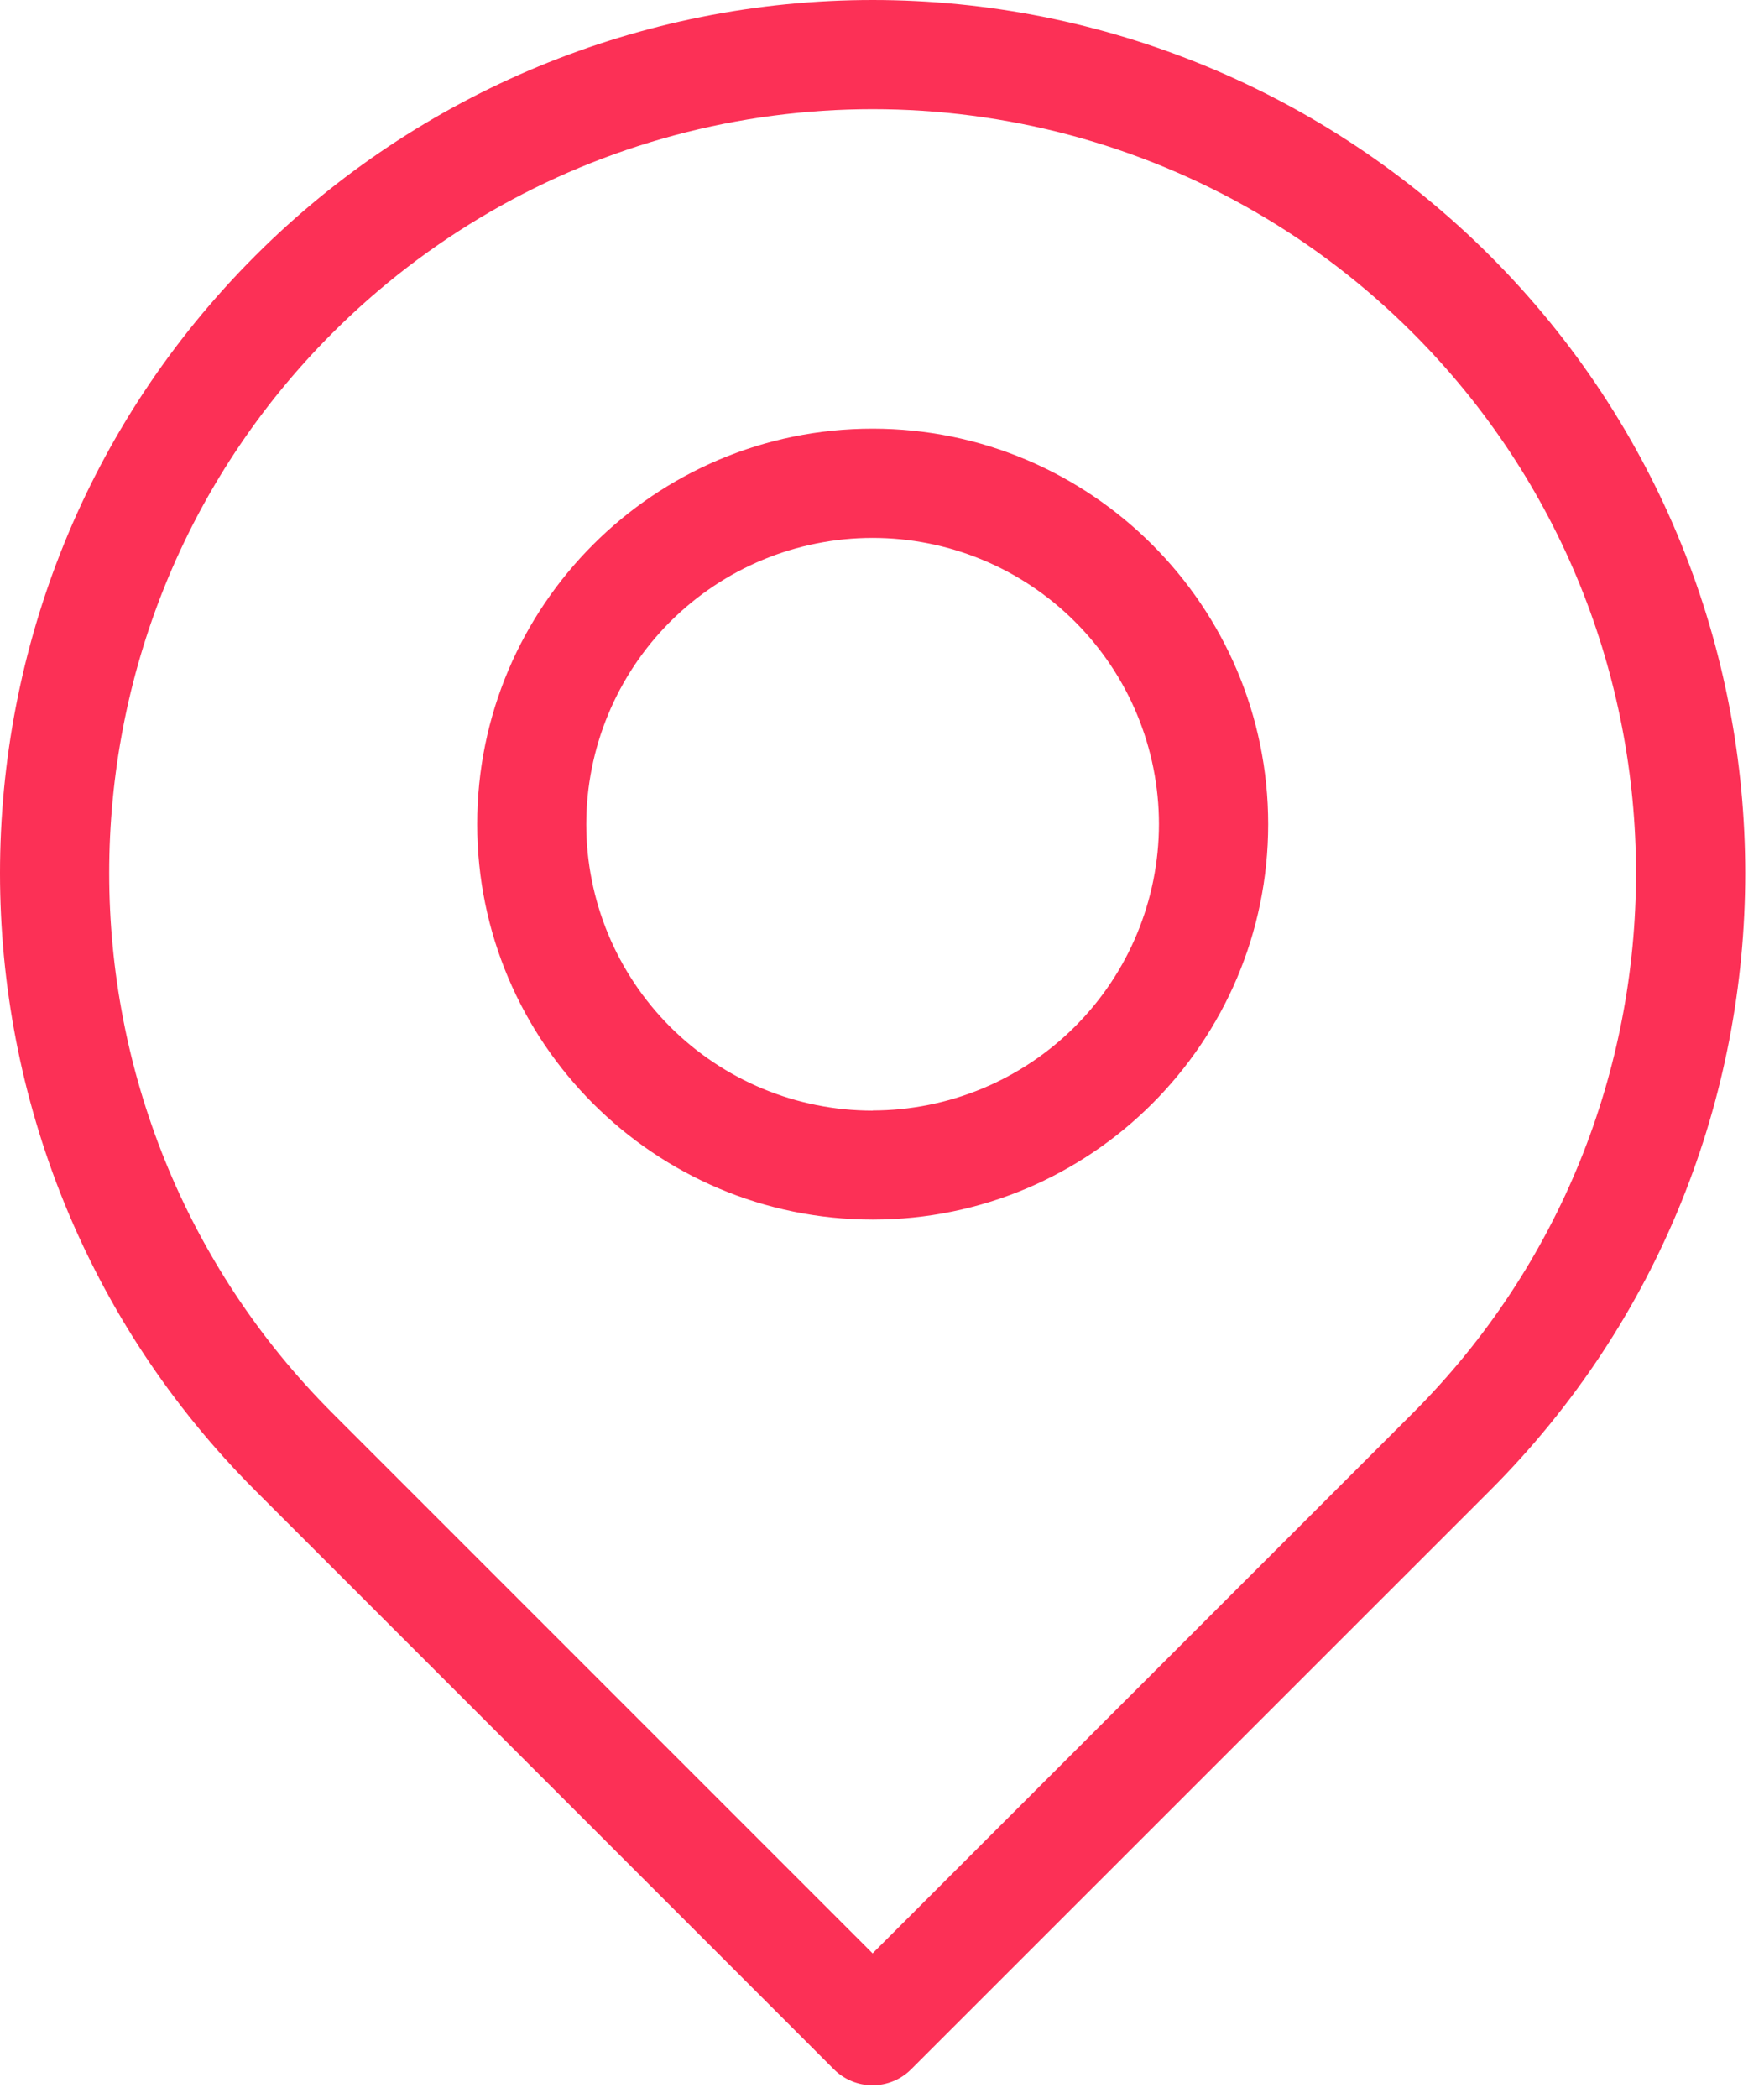 <svg width="37" height="44" viewBox="0 0 37 44" fill="none" xmlns="http://www.w3.org/2000/svg">
<g clip-path="url(#clip0_2966_15653)">
<path d="M31.251 5.363C27.817 1.929 23.159 0 18.303 0C13.446 0 8.789 1.929 5.355 5.363C-1.785 12.503 -1.785 24.12 5.355 31.26L17.491 43.398C17.706 43.613 17.997 43.733 18.301 43.733C18.605 43.733 18.896 43.613 19.111 43.398L31.251 31.262C38.391 24.12 38.391 12.503 31.251 5.363H31.251ZM29.631 29.639L18.303 40.967L6.975 29.639C0.729 23.392 0.729 13.228 6.975 6.982C8.964 4.993 11.441 3.563 14.157 2.835C16.873 2.108 19.733 2.108 22.45 2.835C25.166 3.563 27.643 4.993 29.631 6.982C35.877 13.23 35.877 23.393 29.631 29.639H29.631ZM18.303 8.99C13.728 8.99 10.009 12.709 10.009 17.285C10.009 21.86 13.731 25.578 18.306 25.578C22.881 25.578 26.6 21.857 26.6 17.285C26.6 12.712 22.878 8.99 18.303 8.99ZM18.303 23.293V23.293C16.71 23.293 15.183 22.66 14.056 21.534C12.93 20.408 12.297 18.881 12.297 17.288C12.297 15.695 12.929 14.168 14.055 13.041C15.181 11.915 16.709 11.282 18.301 11.281C19.894 11.281 21.422 11.913 22.548 13.039C23.675 14.165 24.308 15.691 24.309 17.284C24.307 18.877 23.674 20.403 22.548 21.529C21.422 22.655 19.895 23.288 18.303 23.29L18.303 23.293Z" fill="#FC3056"/>
</g>
<defs>
<clipPath id="clip0_2966_15653">
<rect width="36.606" height="43.733" fill="white"/>
</clipPath>
</defs>
</svg>
